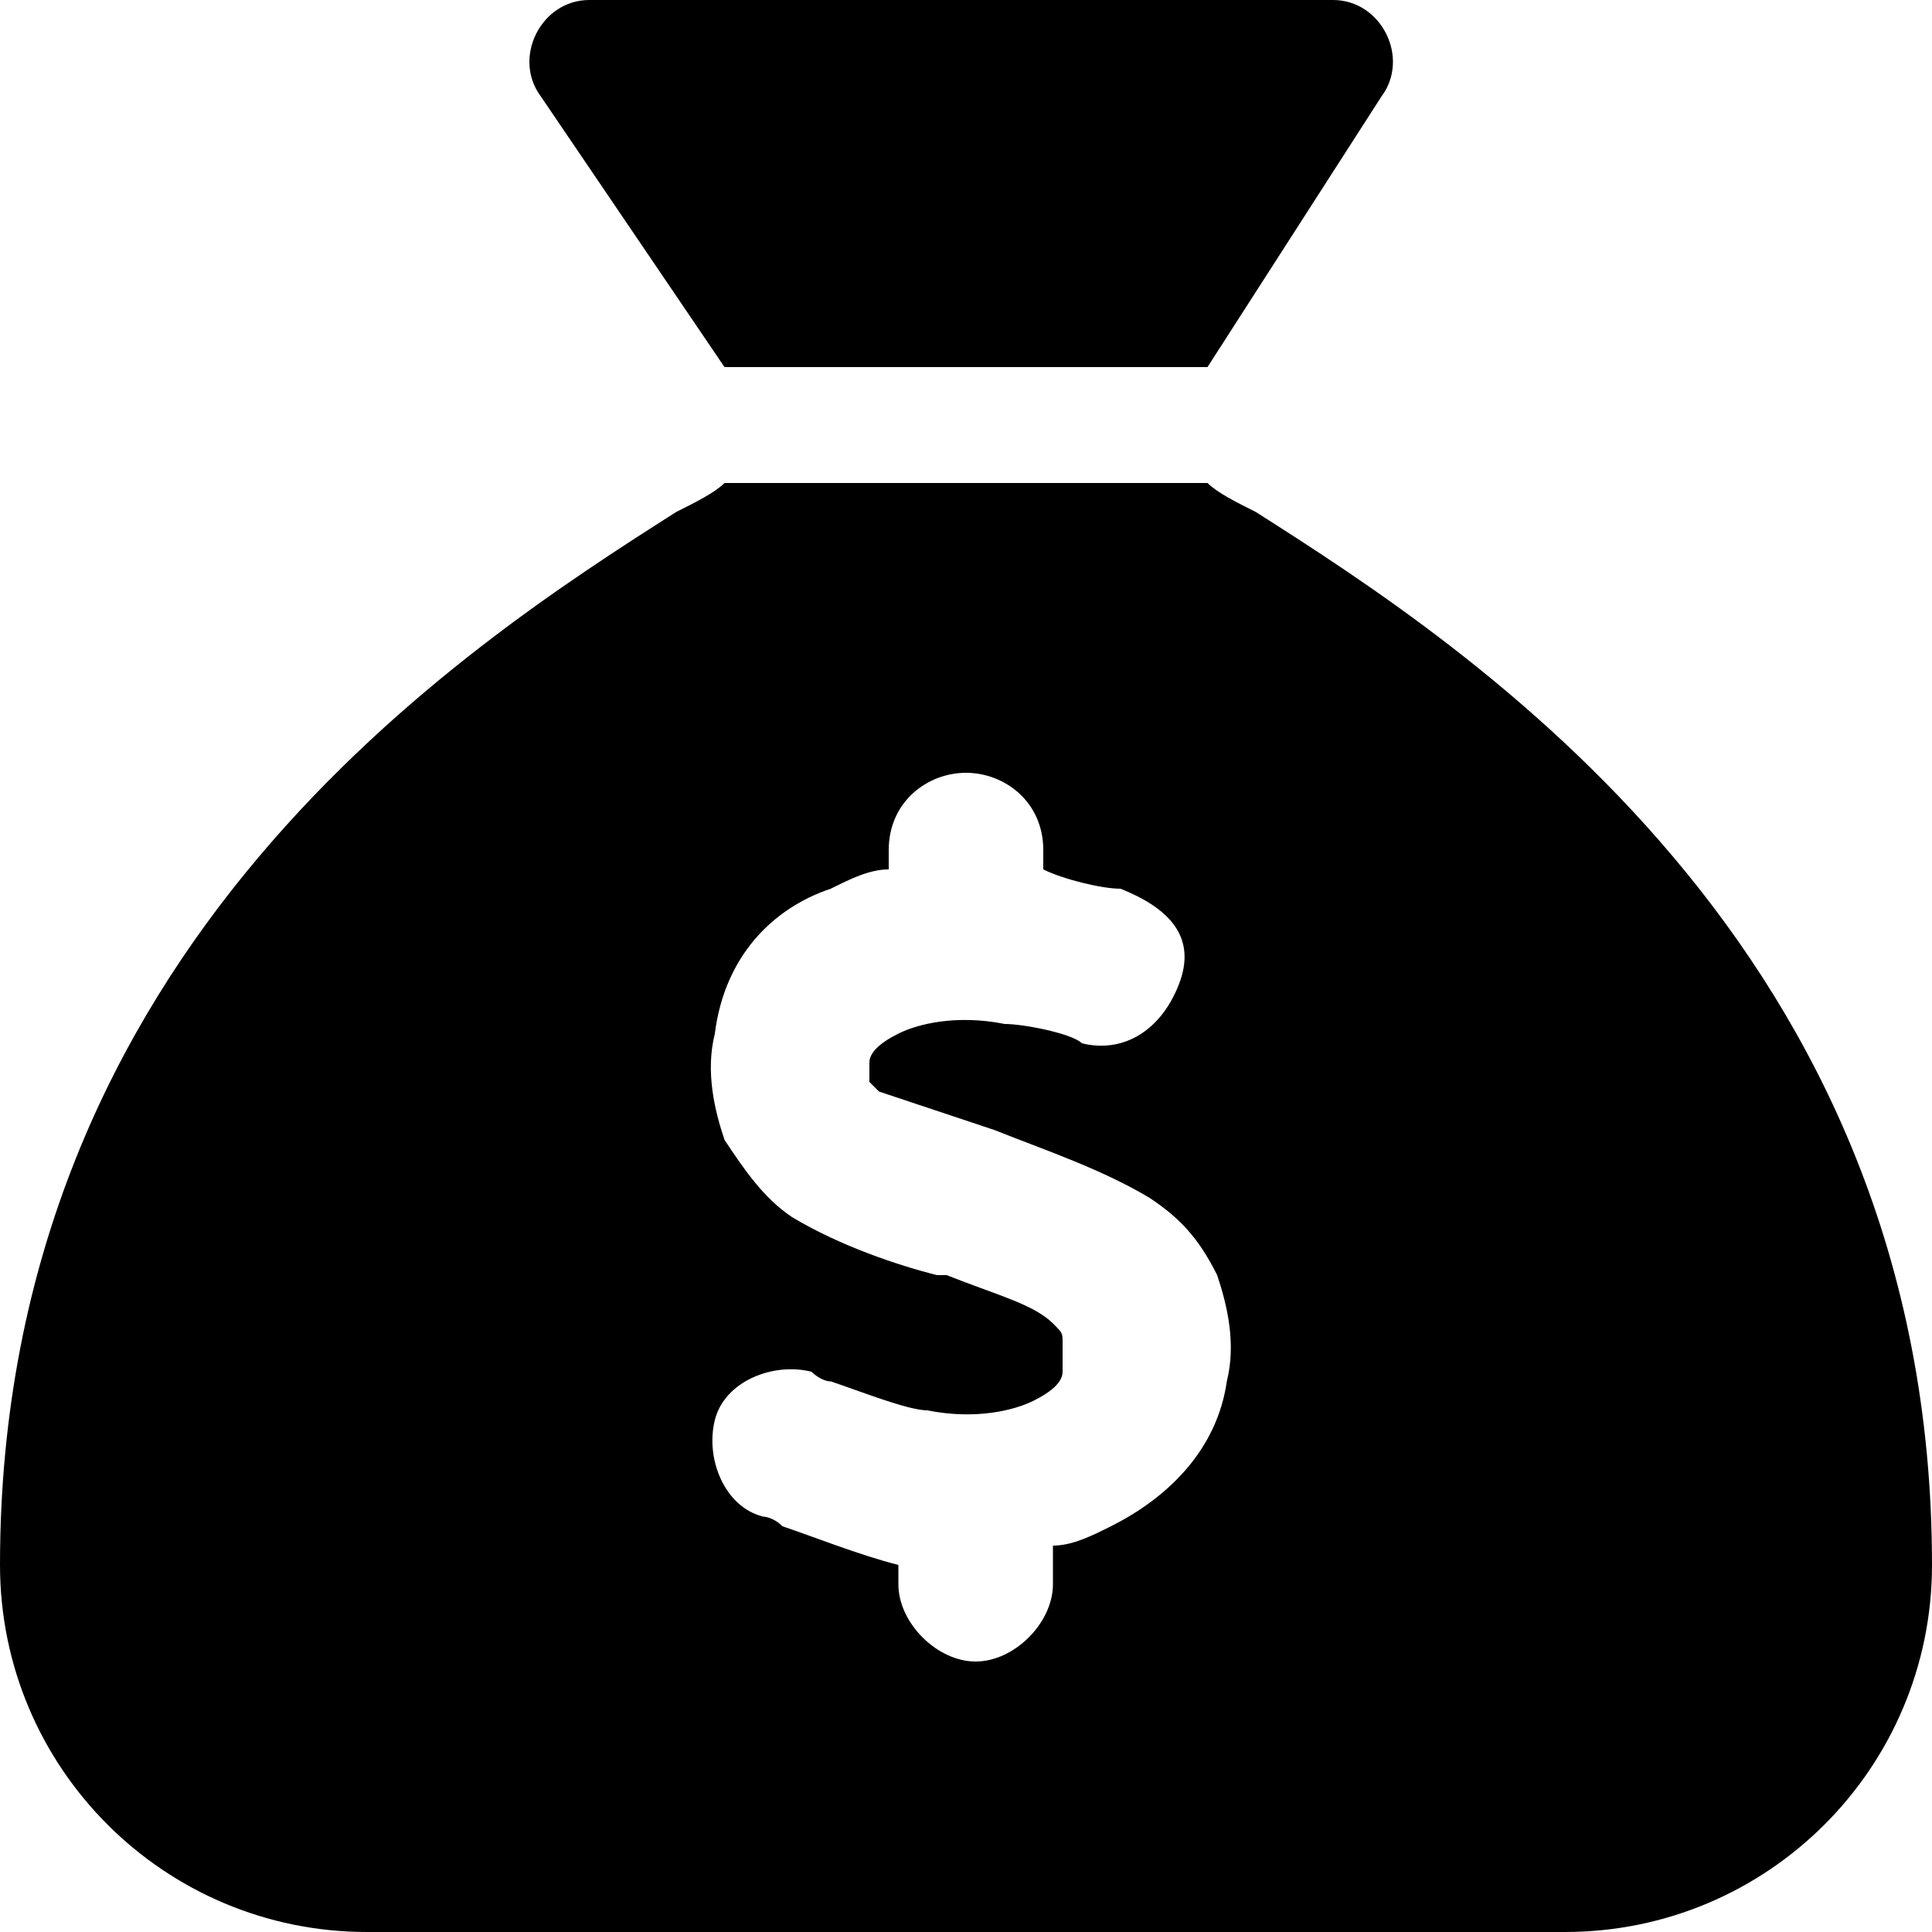 <?xml version="1.0" encoding="utf-8"?>
<!-- Generator: Adobe Illustrator 28.0.0, SVG Export Plug-In . SVG Version: 6.00 Build 0)  -->
<svg version="1.1" id="Ebene_1" xmlns="http://www.w3.org/2000/svg" xmlns:xlink="http://www.w3.org/1999/xlink" x="0px" y="0px"
	 viewBox="0 0 20 20" style="enable-background:new 0 0 20 20;" xml:space="preserve">
<g id="sack-dollar">
	<path d="M12.5,3.8h-5L5.6,1c-0.3-0.4,0-1,0.5-1h7.7c0.5,0,0.8,0.6,0.5,1L12.5,3.8z M7.5,5h5c0.1,0.1,0.3,0.2,0.5,0.3
		c2.2,1.4,7,4.5,7,10.9c0,2.1-1.7,3.8-3.8,3.8H3.8C1.7,20,0,18.3,0,16.2C0,9.8,4.8,6.7,7,5.3l0,0C7.2,5.2,7.4,5.1,7.5,5z M10.8,8.8
		C10.8,8.3,10.4,8,10,8S9.2,8.3,9.2,8.8V9C9,9,8.8,9.1,8.6,9.2C8,9.4,7.5,9.9,7.4,10.7c-0.1,0.4,0,0.8,0.1,1.1
		c0.2,0.3,0.4,0.6,0.7,0.8c0.5,0.3,1.1,0.5,1.5,0.6l0.1,0c0.5,0.2,0.9,0.3,1.1,0.5c0.1,0.1,0.1,0.1,0.1,0.2c0,0,0,0.1,0,0.3
		c0,0.1-0.1,0.2-0.3,0.3c-0.2,0.1-0.6,0.2-1.1,0.1c-0.2,0-0.7-0.2-1-0.3l0,0l0,0c-0.1,0-0.2-0.1-0.2-0.1c-0.4-0.1-0.9,0.1-1,0.5
		s0.1,0.9,0.5,1c0,0,0.1,0,0.2,0.1c0.3,0.1,0.8,0.3,1.2,0.4v0.2c0,0.4,0.4,0.8,0.8,0.8s0.8-0.4,0.8-0.8V16c0.2,0,0.4-0.1,0.6-0.2
		c0.6-0.3,1.1-0.8,1.2-1.5c0.1-0.4,0-0.8-0.1-1.1c-0.2-0.4-0.4-0.6-0.7-0.8c-0.5-0.3-1.1-0.5-1.6-0.7l0,0c-0.6-0.2-0.9-0.3-1.2-0.4
		c-0.1-0.1-0.1-0.1-0.1-0.1c0,0,0-0.1,0-0.2c0-0.1,0.1-0.2,0.3-0.3c0.2-0.1,0.6-0.2,1.1-0.1c0.2,0,0.7,0.1,0.8,0.2
		c0.4,0.1,0.8-0.1,1-0.6s-0.1-0.8-0.6-1c-0.2,0-0.6-0.1-0.8-0.2L10.8,8.8L10.8,8.8z"/>
</g>
</svg>
